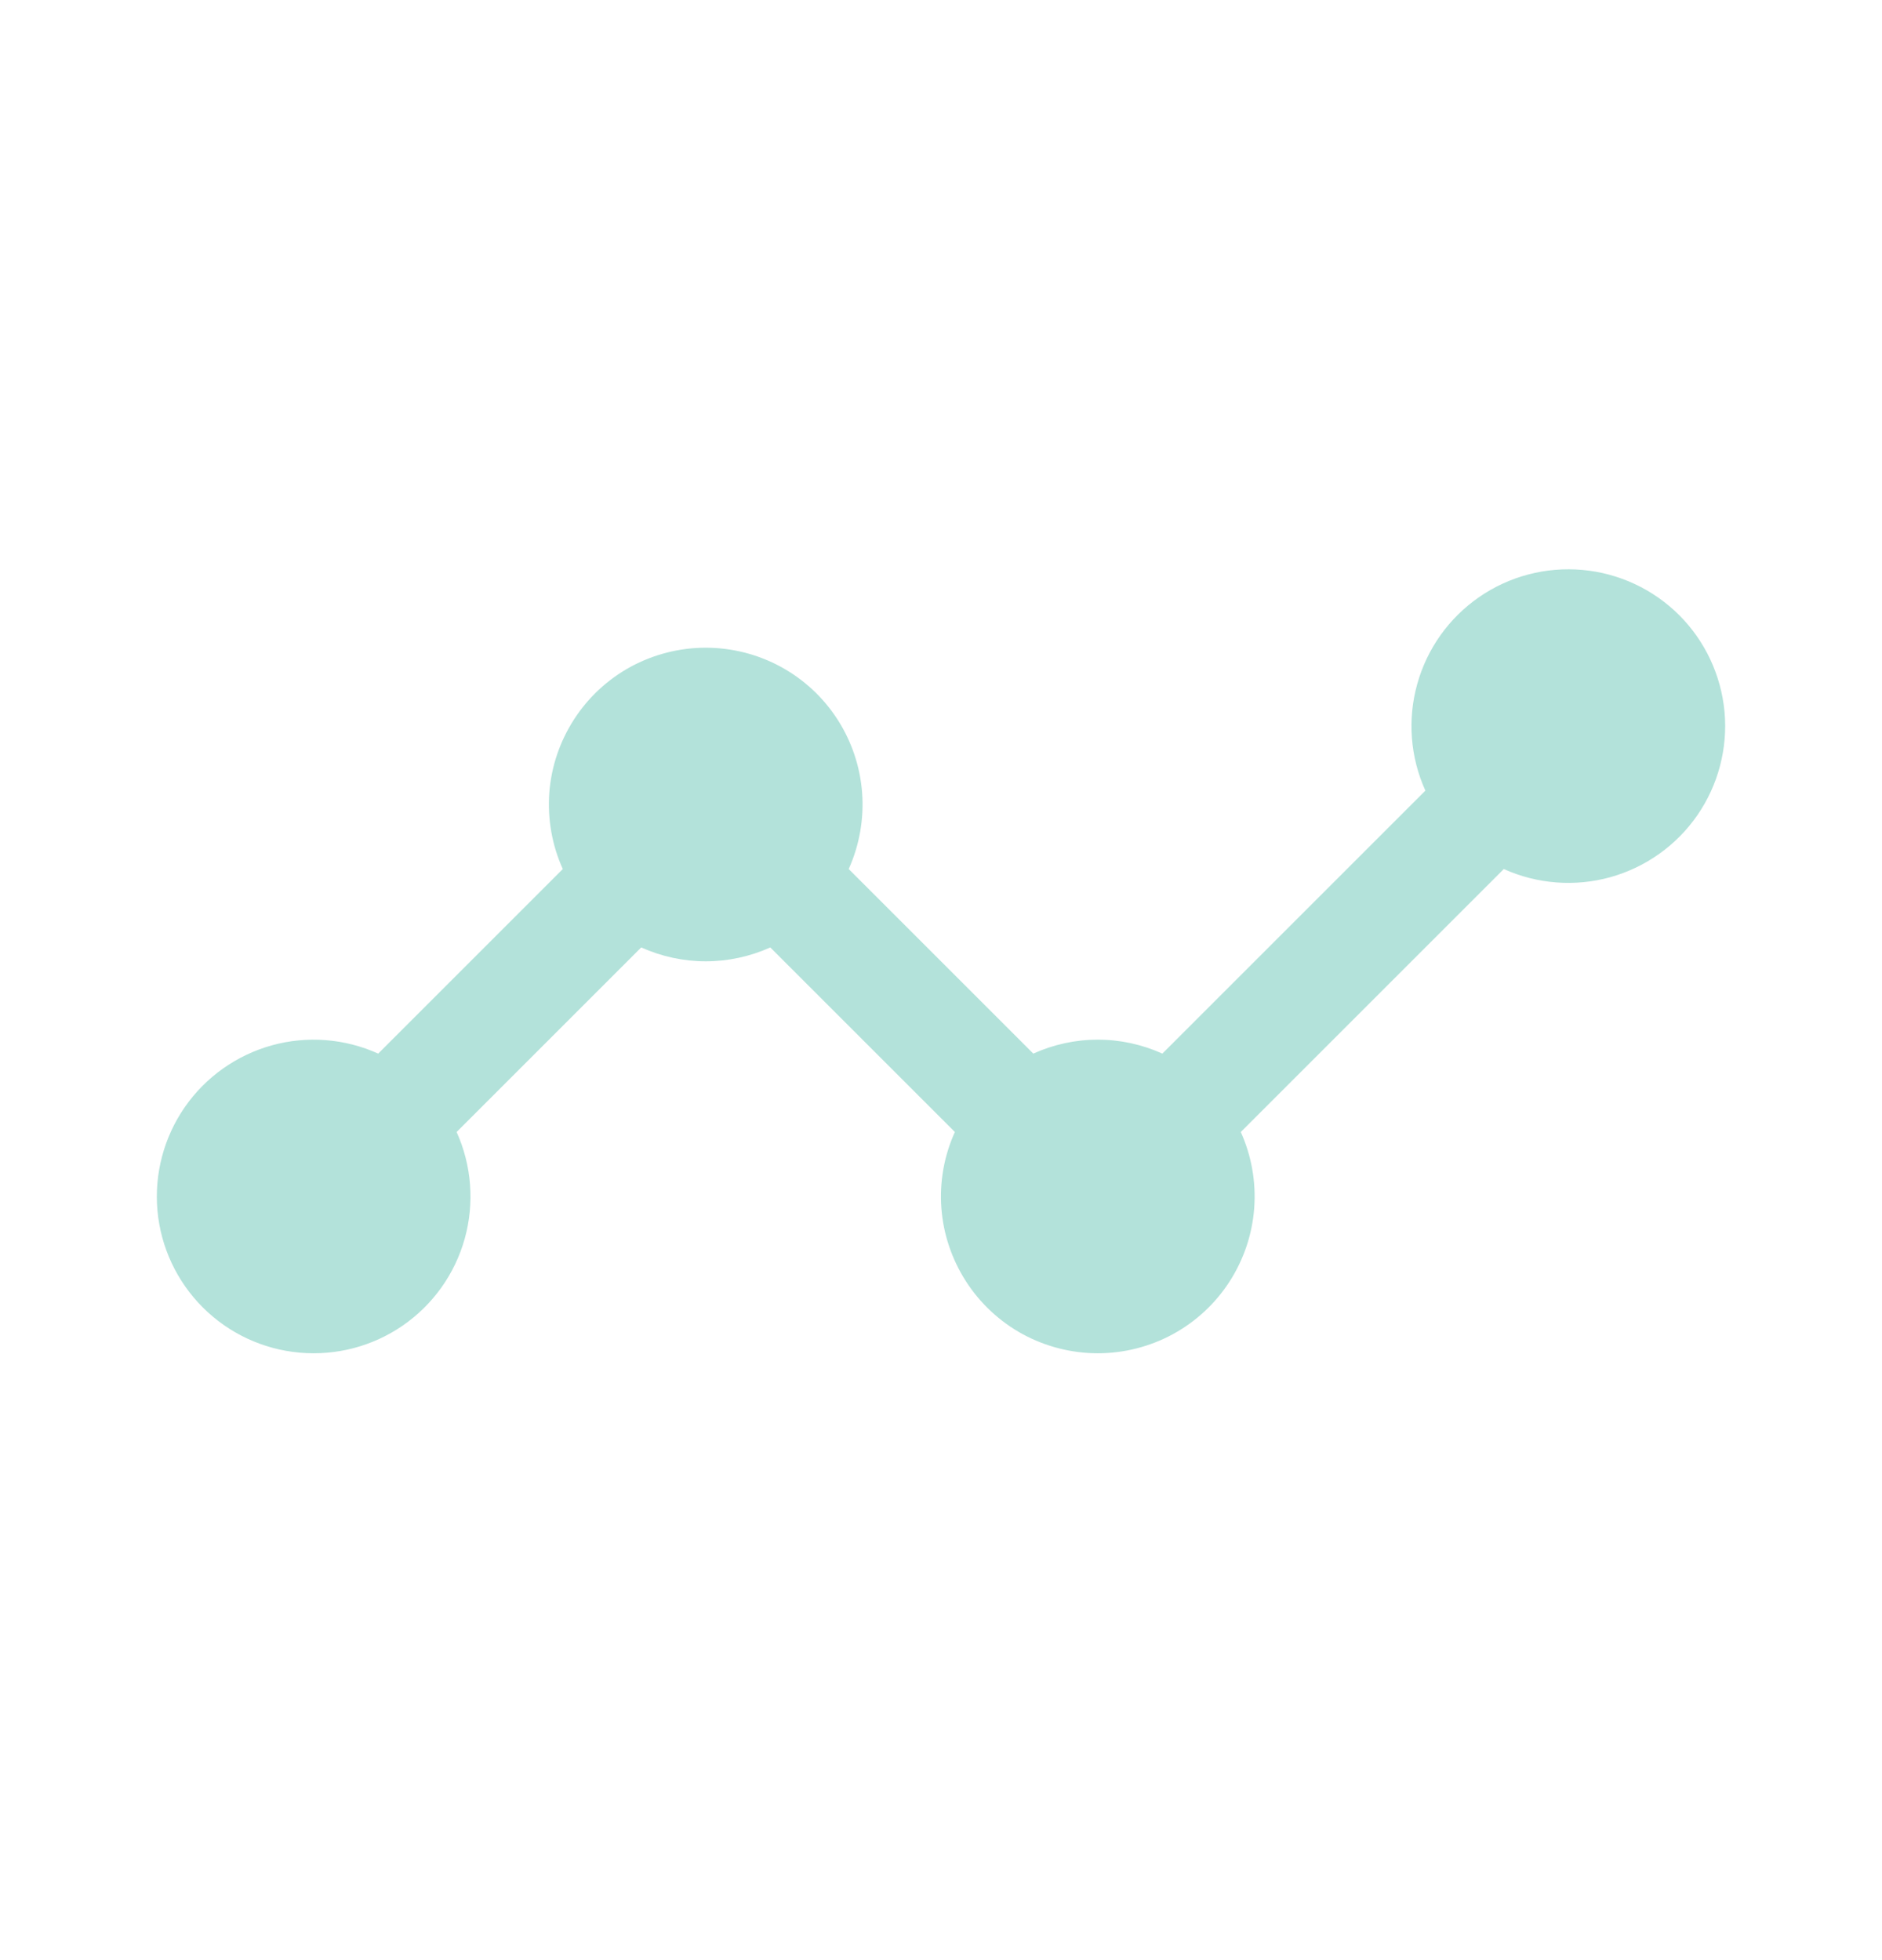 <svg xmlns="http://www.w3.org/2000/svg" width="24" height="25" viewBox="0 0 24 25" fill="none">
<path fill-rule="evenodd" clip-rule="evenodd" d="M5.823 14.438C6.015 14.864 6.052 15.345 5.927 15.796C5.802 16.247 5.522 16.64 5.137 16.906C4.752 17.172 4.286 17.294 3.82 17.252C3.353 17.21 2.917 17.006 2.586 16.675C2.255 16.344 2.05 15.907 2.008 15.441C1.966 14.975 2.089 14.508 2.355 14.123C2.621 13.738 3.014 13.459 3.465 13.333C3.916 13.208 4.396 13.245 4.823 13.438L7.177 11.084C7.039 10.779 6.981 10.445 7.005 10.111C7.03 9.778 7.139 9.457 7.32 9.176C7.501 8.895 7.75 8.664 8.043 8.504C8.337 8.345 8.666 8.261 9 8.261C9.334 8.261 9.663 8.345 9.956 8.504C10.25 8.664 10.499 8.895 10.68 9.176C10.861 9.457 10.969 9.778 10.994 10.111C11.019 10.445 10.96 10.779 10.823 11.084L13.177 13.438C13.435 13.321 13.716 13.26 14 13.26C14.284 13.26 14.564 13.321 14.823 13.438L18.177 10.084C17.984 9.657 17.947 9.176 18.073 8.725C18.198 8.274 18.478 7.881 18.863 7.615C19.248 7.349 19.714 7.227 20.18 7.269C20.646 7.311 21.083 7.515 21.414 7.846C21.745 8.177 21.949 8.614 21.992 9.08C22.034 9.546 21.911 10.013 21.645 10.398C21.379 10.783 20.986 11.062 20.535 11.188C20.084 11.313 19.604 11.276 19.177 11.084L15.823 14.438C15.96 14.742 16.019 15.076 15.994 15.41C15.969 15.743 15.861 16.064 15.68 16.345C15.499 16.626 15.25 16.857 14.956 17.017C14.663 17.176 14.334 17.26 14 17.26C13.666 17.26 13.337 17.176 13.043 17.017C12.75 16.857 12.501 16.626 12.32 16.345C12.139 16.064 12.03 15.743 12.005 15.41C11.98 15.076 12.039 14.742 12.177 14.438L9.823 12.084C9.564 12.2 9.284 12.261 9 12.261C8.716 12.261 8.436 12.2 8.177 12.084L5.823 14.438Z" fill="#B3E2DA"/>
</svg>